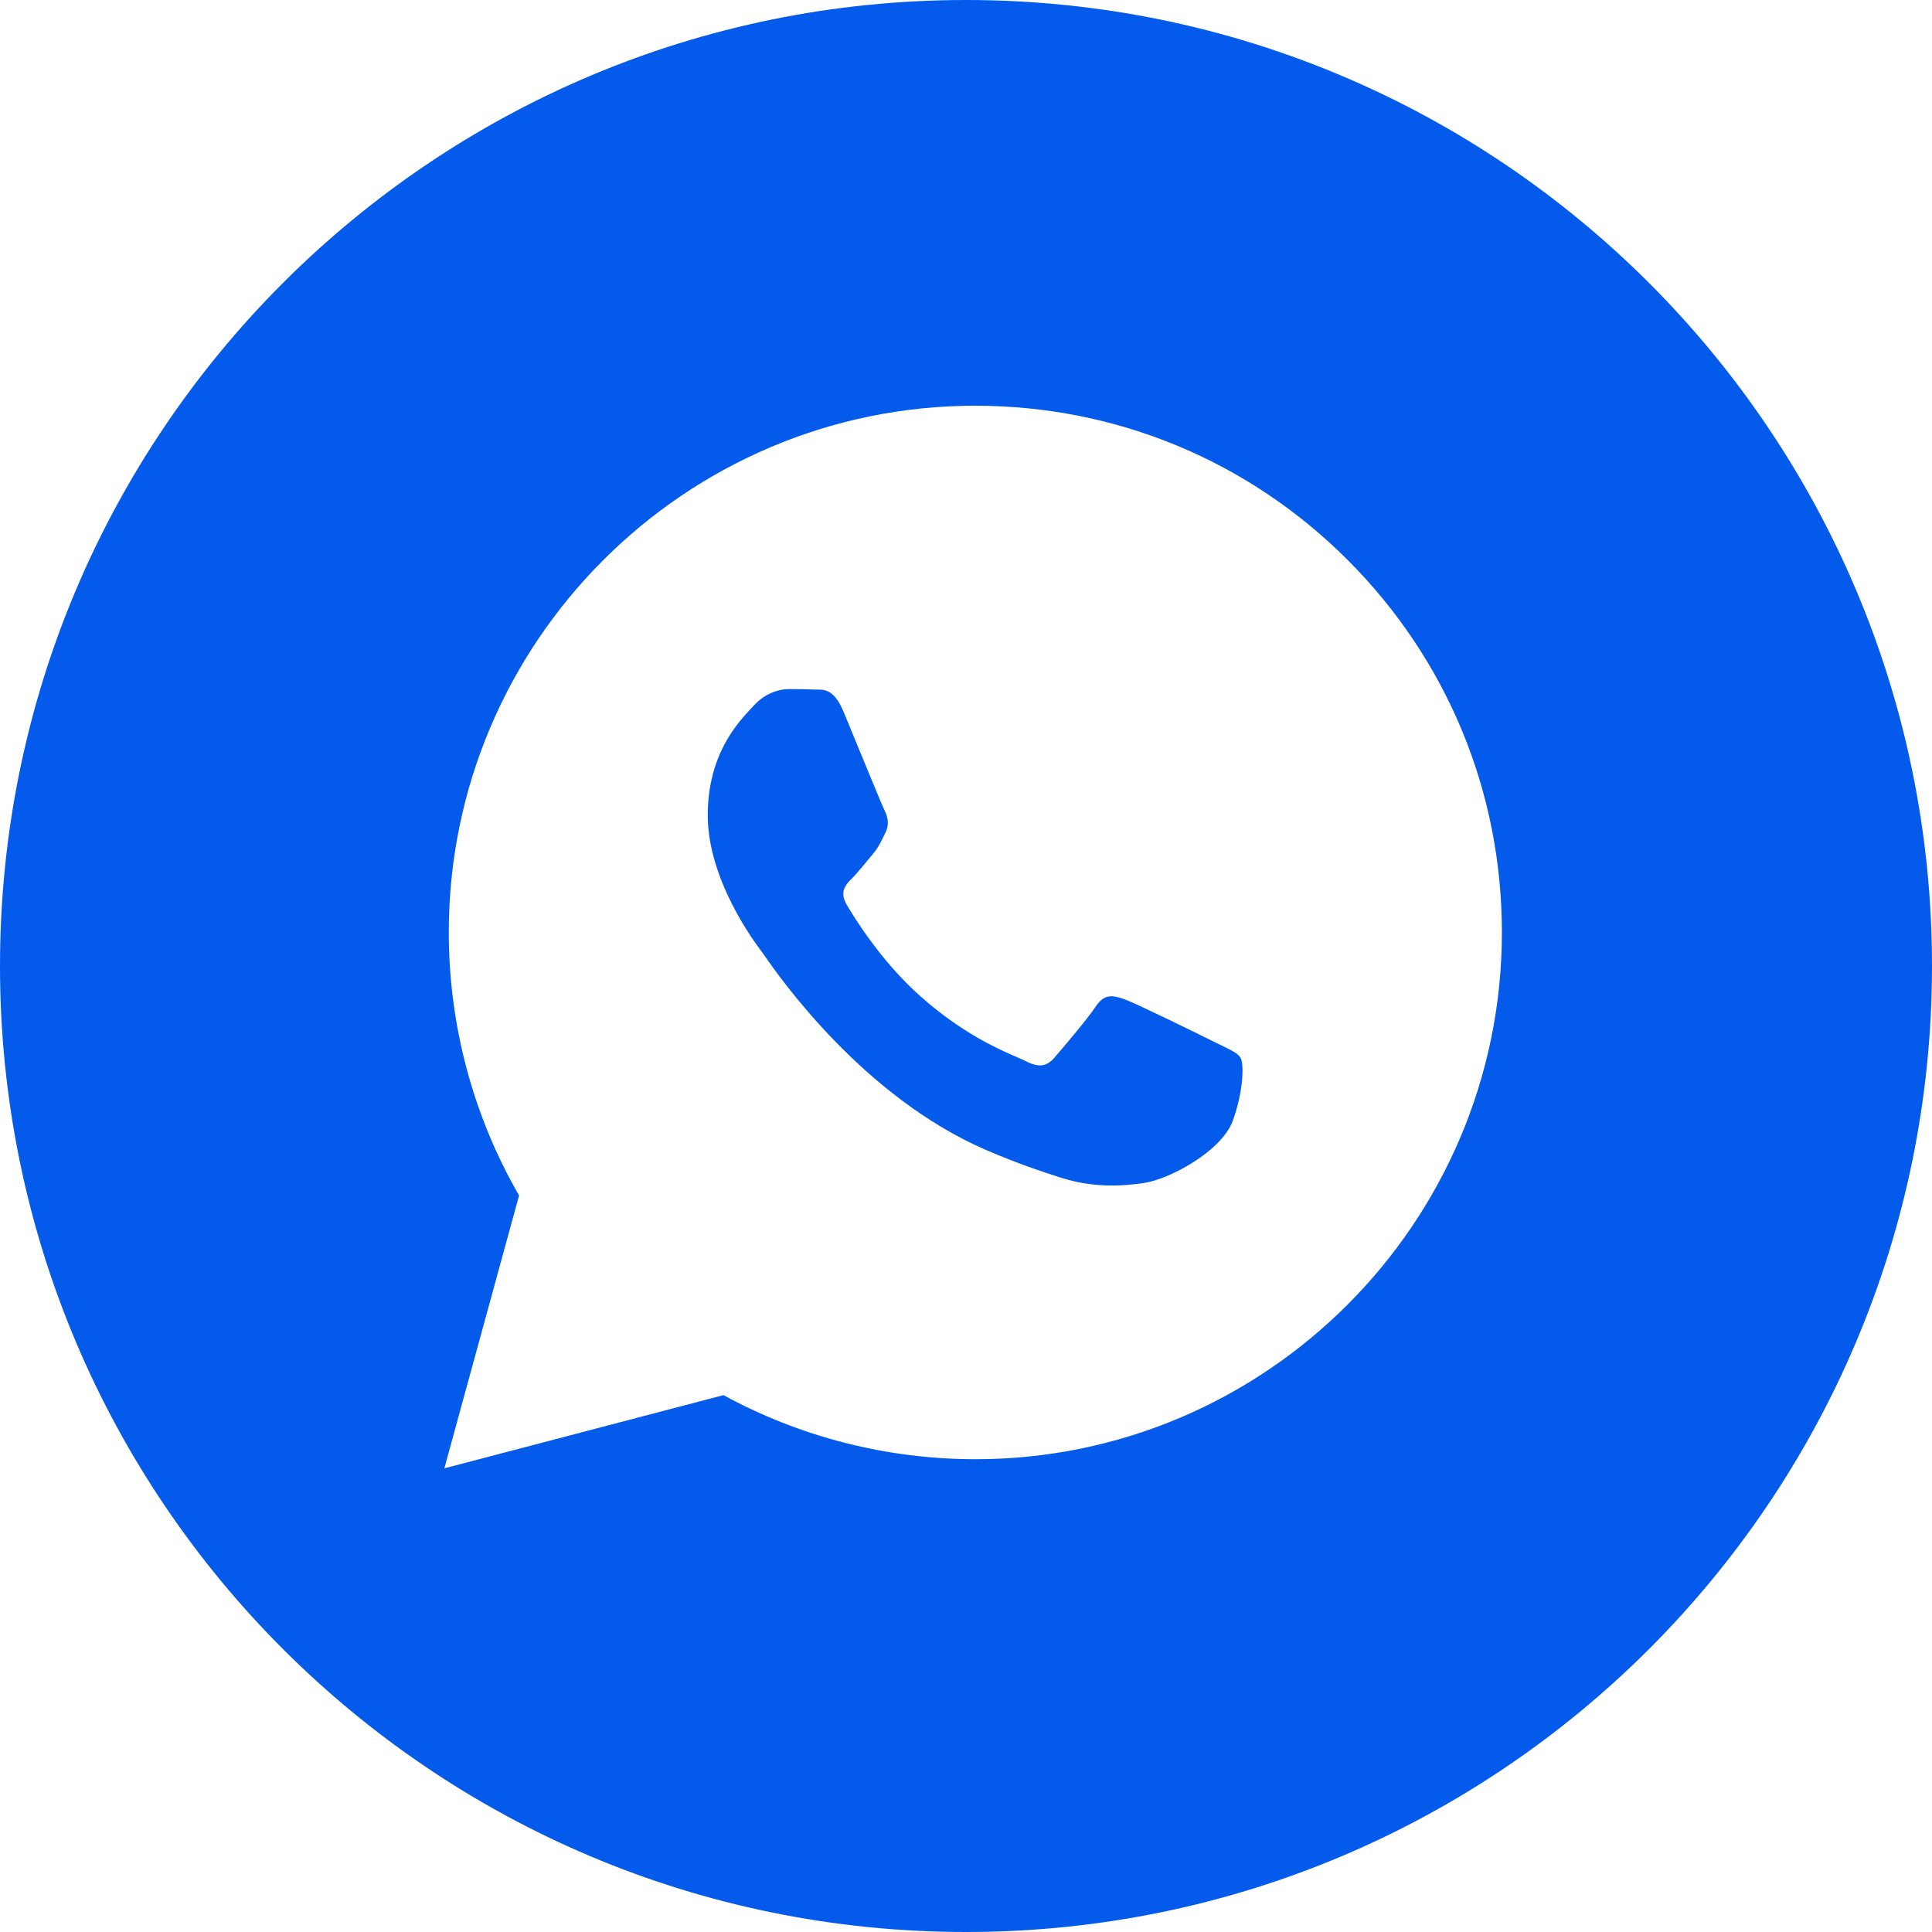 <?xml version="1.0" encoding="UTF-8"?> <svg xmlns="http://www.w3.org/2000/svg" width="24" height="24" viewBox="0 0 24 24" fill="none"><path fill-rule="evenodd" clip-rule="evenodd" d="M12 24C18.627 24 24 18.627 24 12C24 5.373 18.627 0 12 0C5.373 0 0 5.373 0 12C0 18.627 5.373 24 12 24ZM16.743 6.958C15.508 5.722 13.866 5.041 12.116 5.04C8.511 5.04 5.576 7.974 5.575 11.581C5.575 12.733 5.876 13.859 6.448 14.851L5.52 18.24L8.987 17.331C9.943 17.852 11.019 18.126 12.113 18.127H12.116C15.721 18.127 18.655 15.192 18.657 11.586C18.658 9.838 17.978 8.195 16.743 6.958ZM15.098 12.95C14.935 12.868 14.131 12.473 13.981 12.418C13.832 12.364 13.722 12.337 13.614 12.5C13.505 12.664 13.191 13.032 13.096 13.141C13.001 13.25 12.905 13.264 12.742 13.182C12.715 13.168 12.679 13.153 12.634 13.133C12.404 13.033 11.95 12.836 11.428 12.371C10.942 11.937 10.614 11.402 10.518 11.239C10.423 11.075 10.508 10.986 10.59 10.905C10.639 10.856 10.695 10.787 10.752 10.719C10.78 10.685 10.808 10.65 10.835 10.619C10.904 10.538 10.934 10.476 10.975 10.393C10.983 10.378 10.99 10.363 10.998 10.346C11.053 10.237 11.026 10.142 10.985 10.06C10.958 10.005 10.803 9.628 10.662 9.286C10.592 9.116 10.526 8.955 10.481 8.846C10.364 8.565 10.245 8.566 10.15 8.566C10.137 8.566 10.125 8.566 10.113 8.566C10.018 8.561 9.909 8.56 9.8 8.56C9.691 8.56 9.514 8.601 9.364 8.765C9.355 8.775 9.344 8.787 9.332 8.799C9.162 8.981 8.792 9.376 8.792 10.128C8.792 10.931 9.375 11.706 9.459 11.818L9.46 11.819C9.465 11.826 9.474 11.839 9.488 11.859C9.683 12.139 10.719 13.625 12.252 14.287C12.642 14.455 12.946 14.555 13.183 14.631C13.575 14.755 13.931 14.738 14.213 14.695C14.527 14.649 15.18 14.3 15.316 13.918C15.452 13.537 15.452 13.209 15.411 13.141C15.378 13.086 15.301 13.049 15.187 12.993C15.159 12.98 15.13 12.966 15.098 12.95Z" fill="#045BEB"></path></svg> 